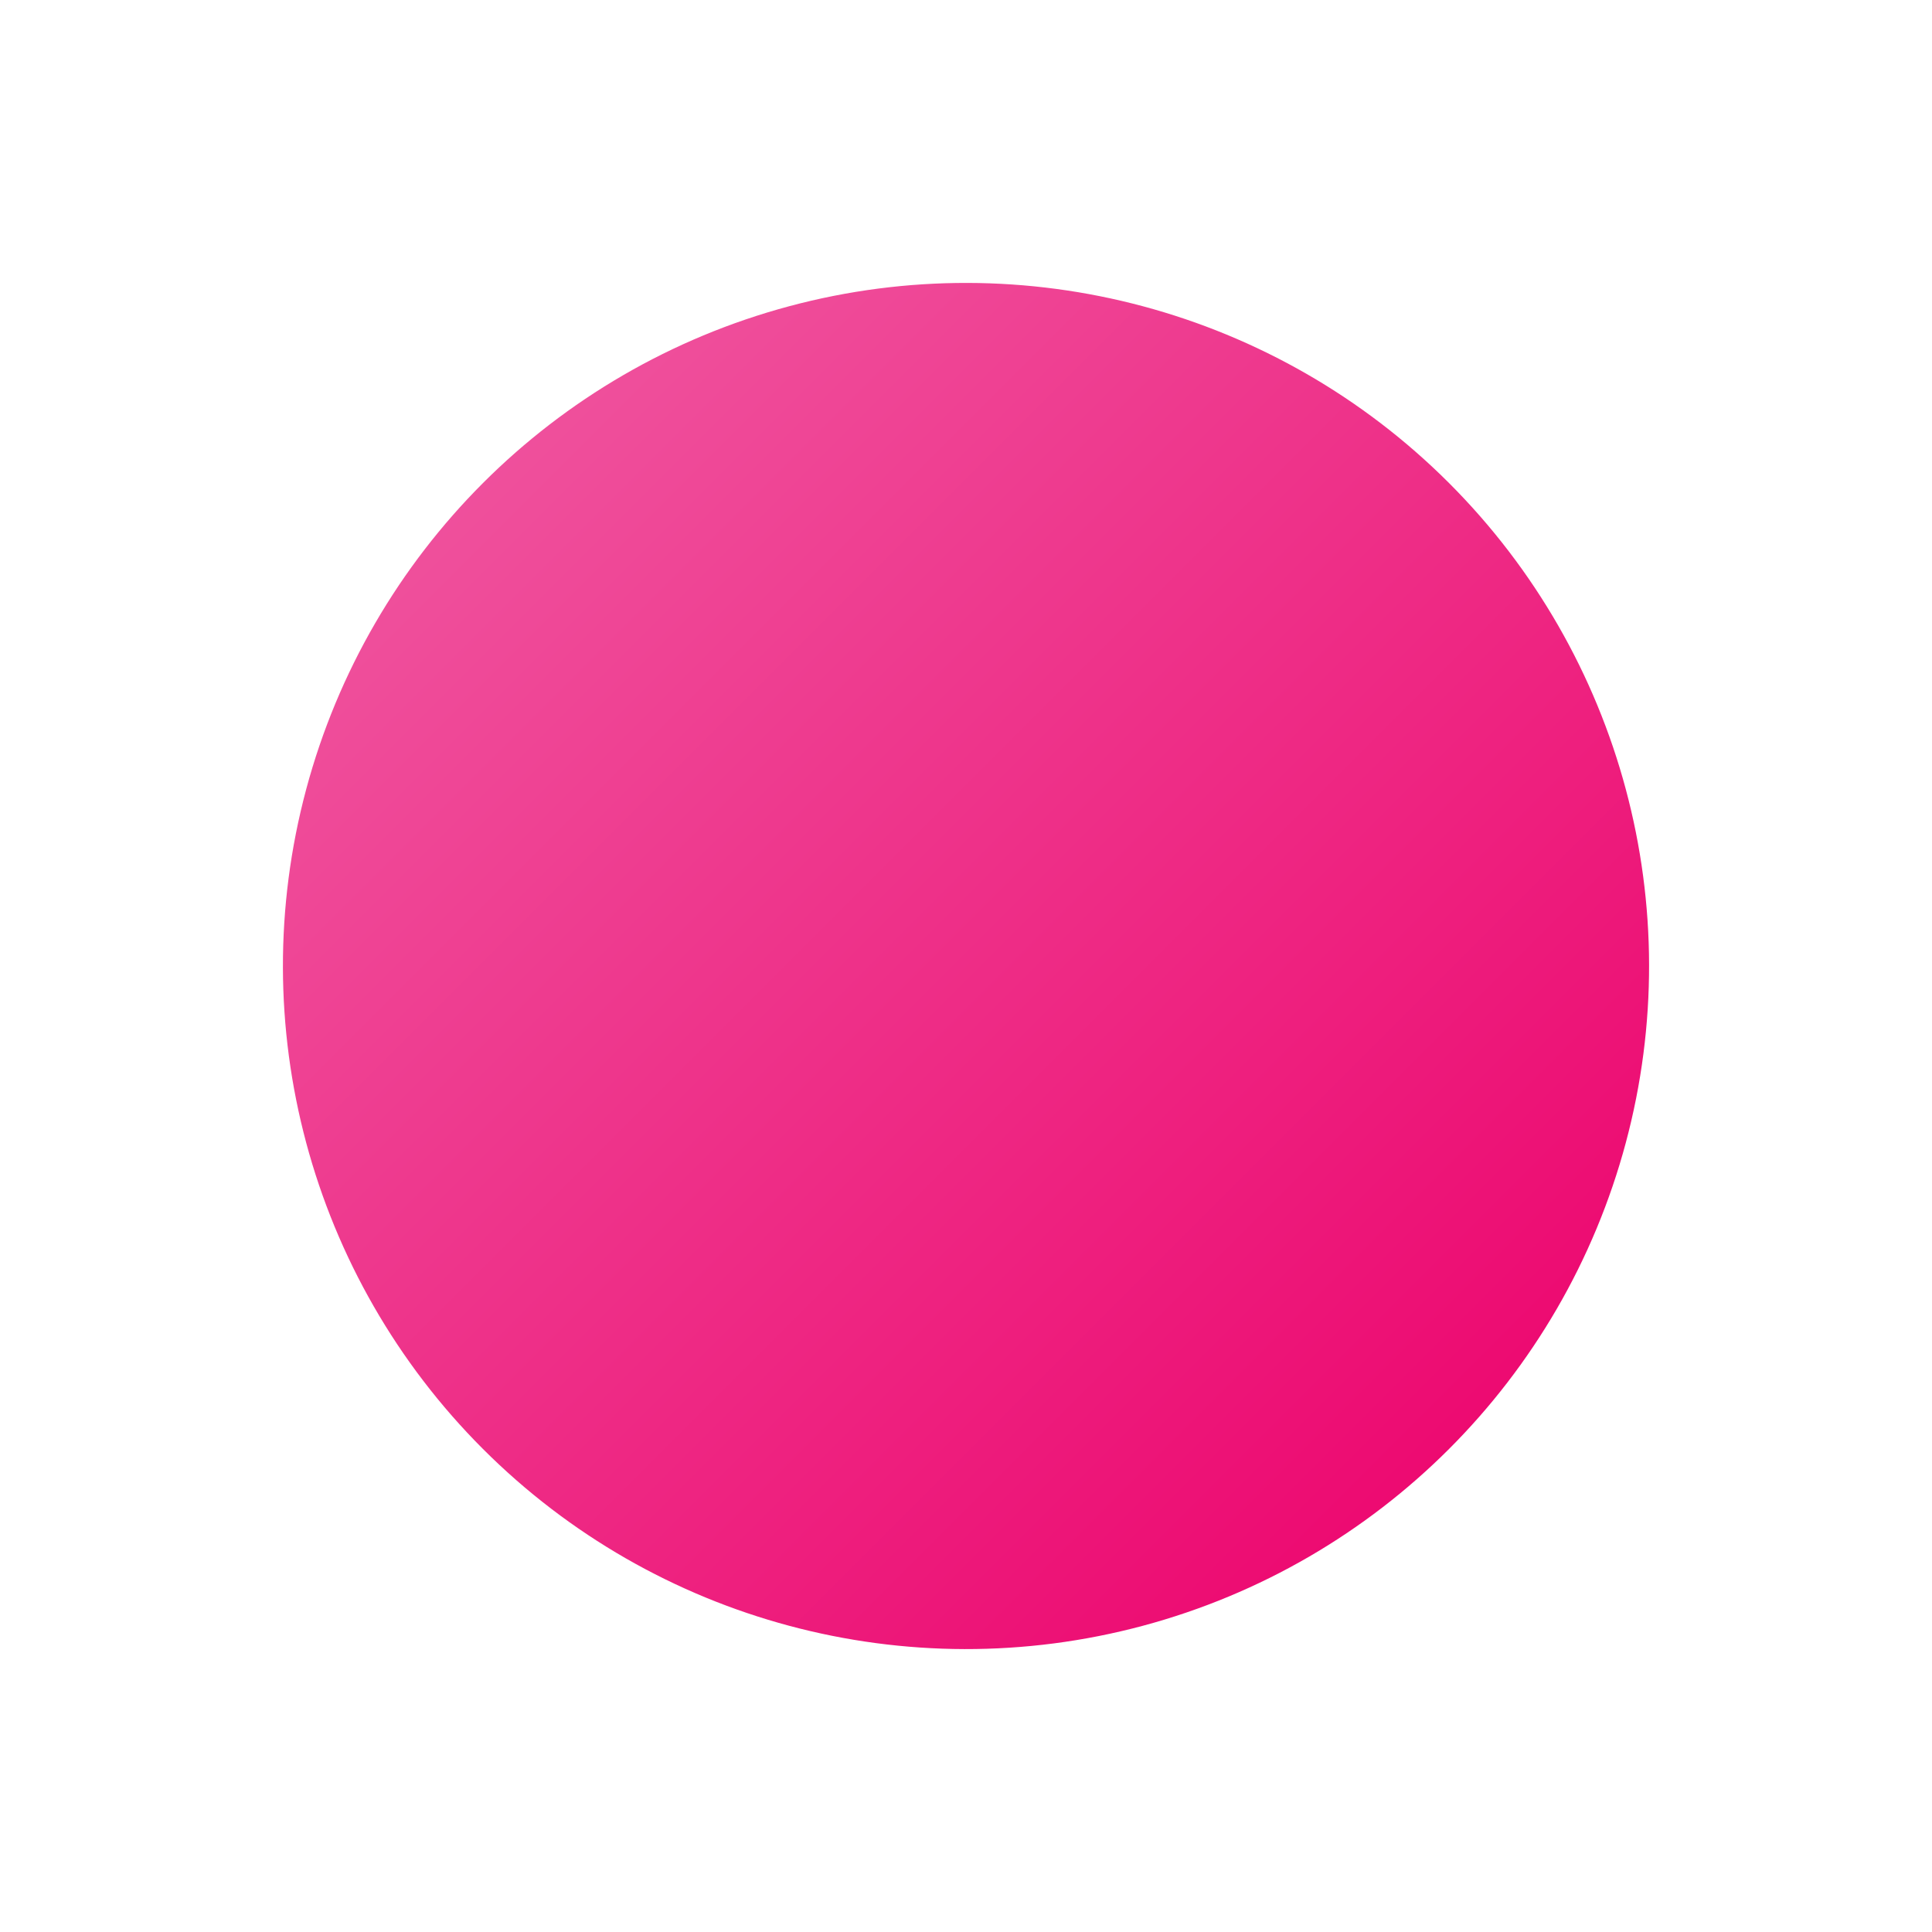<svg xmlns="http://www.w3.org/2000/svg" xmlns:xlink="http://www.w3.org/1999/xlink" width="113.137" height="113.137" viewBox="0 0 113.137 113.137"><defs><linearGradient id="a" x1="0.5" x2="0.5" y2="1" gradientUnits="objectBoundingBox"><stop offset="0" stop-color="#ef509c"></stop><stop offset="1" stop-color="#ed0a71"></stop></linearGradient></defs><circle cx="40" cy="40" r="40" transform="translate(0 56.569) rotate(-45)" fill="url(#a)"></circle></svg>